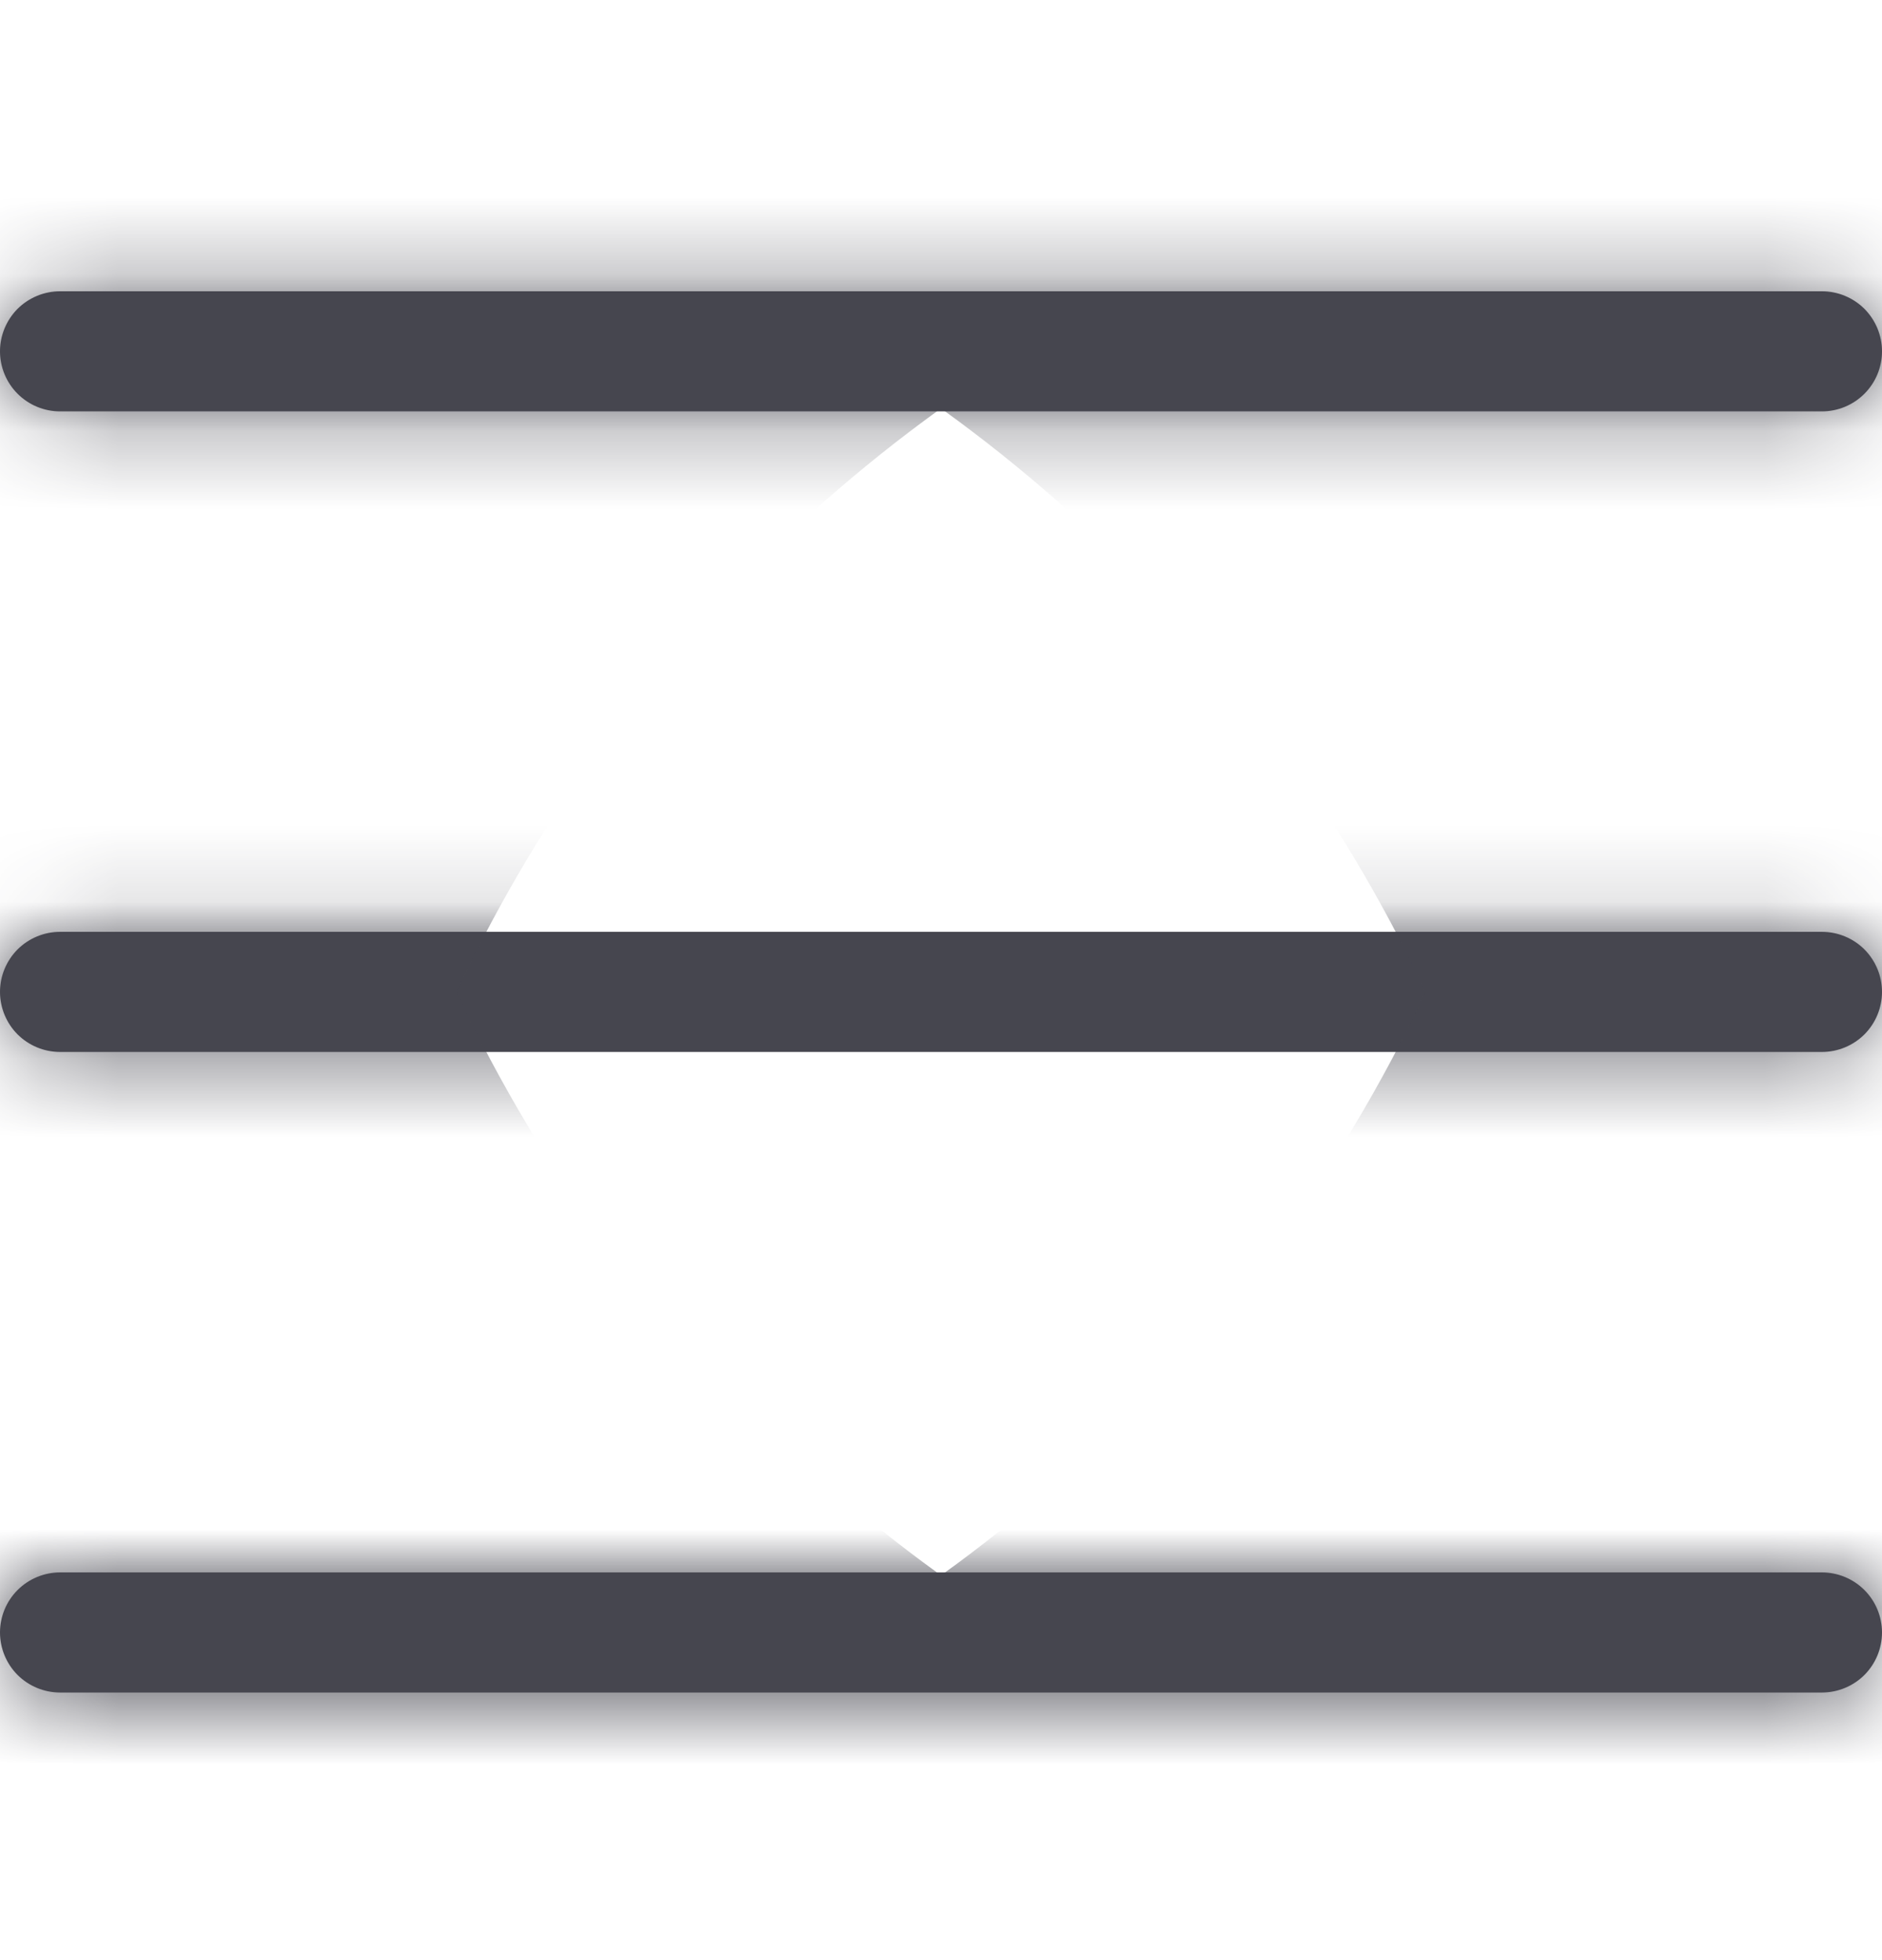 <svg width="24" height="25" viewBox="0 0 24 25" fill="none" xmlns="http://www.w3.org/2000/svg">
<mask id="path-1-inside-1_2421_156" fill="white">
<path d="M24 12.651C24 12.854 23.919 13.049 23.776 13.193C23.632 13.336 23.437 13.417 23.234 13.417H0.766C0.563 13.417 0.368 13.336 0.224 13.193C0.081 13.049 0 12.854 0 12.651C0 12.448 0.081 12.253 0.224 12.109C0.368 11.966 0.563 11.885 0.766 11.885H23.234C23.437 11.885 23.632 11.966 23.776 12.109C23.919 12.253 24 12.448 24 12.651ZM0.766 5.247H23.234C23.437 5.247 23.632 5.166 23.776 5.022C23.919 4.879 24 4.684 24 4.481C24 4.278 23.919 4.083 23.776 3.939C23.632 3.796 23.437 3.715 23.234 3.715H0.766C0.563 3.715 0.368 3.796 0.224 3.939C0.081 4.083 0 4.278 0 4.481C0 4.684 0.081 4.879 0.224 5.022C0.368 5.166 0.563 5.247 0.766 5.247ZM23.234 20.055H0.766C0.563 20.055 0.368 20.136 0.224 20.28C0.081 20.423 0 20.618 0 20.821C0 21.024 0.081 21.219 0.224 21.363C0.368 21.506 0.563 21.587 0.766 21.587H23.234C23.437 21.587 23.632 21.506 23.776 21.363C23.919 21.219 24 21.024 24 20.821C24 20.618 23.919 20.423 23.776 20.28C23.632 20.136 23.437 20.055 23.234 20.055Z"/>
</mask>
<path d="M24 12.651C24 12.854 23.919 13.049 23.776 13.193C23.632 13.336 23.437 13.417 23.234 13.417H0.766C0.563 13.417 0.368 13.336 0.224 13.193C0.081 13.049 0 12.854 0 12.651C0 12.448 0.081 12.253 0.224 12.109C0.368 11.966 0.563 11.885 0.766 11.885H23.234C23.437 11.885 23.632 11.966 23.776 12.109C23.919 12.253 24 12.448 24 12.651ZM0.766 5.247H23.234C23.437 5.247 23.632 5.166 23.776 5.022C23.919 4.879 24 4.684 24 4.481C24 4.278 23.919 4.083 23.776 3.939C23.632 3.796 23.437 3.715 23.234 3.715H0.766C0.563 3.715 0.368 3.796 0.224 3.939C0.081 4.083 0 4.278 0 4.481C0 4.684 0.081 4.879 0.224 5.022C0.368 5.166 0.563 5.247 0.766 5.247ZM23.234 20.055H0.766C0.563 20.055 0.368 20.136 0.224 20.28C0.081 20.423 0 20.618 0 20.821C0 21.024 0.081 21.219 0.224 21.363C0.368 21.506 0.563 21.587 0.766 21.587H23.234C23.437 21.587 23.632 21.506 23.776 21.363C23.919 21.219 24 21.024 24 20.821C24 20.618 23.919 20.423 23.776 20.28C23.632 20.136 23.437 20.055 23.234 20.055Z" fill="#46464F"/>
<path d="M0 12.651H-20H0ZM23.234 3.715V-16.285V3.715ZM0.766 3.715L0.766 -16.285L0.766 3.715ZM0 4.481H-20H0ZM0 20.821H-20H0ZM24 12.651H4C4 7.55 6.026 2.658 9.634 -0.95L23.776 13.193L37.918 27.335C41.812 23.44 44 18.158 44 12.651H24ZM23.776 13.193L9.634 -0.95C13.241 -4.557 18.133 -6.583 23.234 -6.583V13.417V33.417C28.741 33.417 34.023 31.229 37.918 27.335L23.776 13.193ZM23.234 13.417V-6.583H0.766V13.417V33.417H23.234V13.417ZM0.766 13.417V-6.583C5.867 -6.583 10.759 -4.557 14.367 -0.95L0.224 13.193L-13.918 27.335C-10.023 31.229 -4.741 33.417 0.766 33.417V13.417ZM0.224 13.193L14.367 -0.95C17.974 2.658 20 7.55 20 12.651H0H-20C-20 18.159 -17.812 23.44 -13.918 27.335L0.224 13.193ZM0 12.651H20C20 17.752 17.974 22.645 14.367 26.252L0.224 12.109L-13.918 -2.033C-17.812 1.862 -20 7.144 -20 12.651H0ZM0.224 12.109L14.367 26.252C10.759 29.859 5.867 31.885 0.766 31.885V11.885V-8.115C-4.742 -8.115 -10.023 -5.927 -13.918 -2.033L0.224 12.109ZM0.766 11.885V31.885H23.234V11.885V-8.115H0.766V11.885ZM23.234 11.885V31.885C18.133 31.885 13.241 29.859 9.634 26.252L23.776 12.109L37.918 -2.033C34.023 -5.927 28.741 -8.115 23.234 -8.115V11.885ZM23.776 12.109L9.634 26.252C6.026 22.644 4 17.752 4 12.651H24H44C44 7.144 41.812 1.862 37.918 -2.033L23.776 12.109ZM0.766 5.247V25.247H23.234V5.247V-14.753H0.766V5.247ZM23.234 5.247V25.247C28.741 25.247 34.023 23.059 37.918 19.165L23.776 5.022L9.634 -9.12C13.241 -12.727 18.133 -14.753 23.234 -14.753V5.247ZM23.776 5.022L37.918 19.165C41.812 15.27 44 9.988 44 4.481H24H4C4 -0.62 6.026 -5.513 9.634 -9.12L23.776 5.022ZM24 4.481H44C44 -1.027 41.812 -6.309 37.918 -10.203L23.776 3.939L9.634 18.081C6.026 14.474 4 9.582 4 4.481H24ZM23.776 3.939L37.918 -10.203C34.023 -14.097 28.741 -16.285 23.234 -16.285V3.715V23.715C18.133 23.715 13.241 21.688 9.634 18.081L23.776 3.939ZM23.234 3.715V-16.285H0.766V3.715V23.715H23.234V3.715ZM0.766 3.715L0.766 -16.285C-4.742 -16.285 -10.023 -14.097 -13.918 -10.203L0.224 3.939L14.367 18.081C10.759 21.688 5.867 23.715 0.766 23.715V3.715ZM0.224 3.939L-13.918 -10.203C-17.812 -6.309 -20 -1.027 -20 4.481L0 4.481H20C20 9.582 17.974 14.474 14.367 18.081L0.224 3.939ZM0 4.481H-20C-20 9.988 -17.812 15.27 -13.918 19.165L0.224 5.022L14.367 -9.12C17.974 -5.513 20 -0.62 20 4.481L0 4.481ZM0.224 5.022L-13.918 19.165C-10.023 23.059 -4.742 25.247 0.766 25.247V5.247V-14.753C5.867 -14.753 10.759 -12.727 14.367 -9.12L0.224 5.022ZM23.234 20.055V0.055H0.766V20.055V40.055H23.234V20.055ZM0.766 20.055V0.055C-4.741 0.055 -10.023 2.243 -13.918 6.137L0.224 20.28L14.367 34.422C10.759 38.029 5.867 40.055 0.766 40.055V20.055ZM0.224 20.28L-13.918 6.137C-17.812 10.032 -20 15.314 -20 20.821H0H20C20 25.922 17.974 30.815 14.367 34.422L0.224 20.28ZM0 20.821H-20C-20 26.329 -17.812 31.611 -13.918 35.505L0.224 21.363L14.367 7.221C17.974 10.828 20 15.72 20 20.821H0ZM0.224 21.363L-13.918 35.505C-10.023 39.399 -4.741 41.587 0.766 41.587V21.587V1.587C5.867 1.587 10.759 3.614 14.367 7.221L0.224 21.363ZM0.766 21.587V41.587H23.234V21.587V1.587H0.766V21.587ZM23.234 21.587V41.587C28.741 41.587 34.023 39.399 37.918 35.505L23.776 21.363L9.634 7.221C13.241 3.614 18.133 1.587 23.234 1.587V21.587ZM23.776 21.363L37.918 35.505C41.812 31.611 44 26.329 44 20.821H24H4C4 15.72 6.026 10.828 9.634 7.221L23.776 21.363ZM24 20.821H44C44 15.314 41.812 10.032 37.918 6.137L23.776 20.28L9.634 34.422C6.026 30.815 4 25.922 4 20.821H24ZM23.776 20.28L37.918 6.137C34.023 2.243 28.741 0.055 23.234 0.055V20.055V40.055C18.133 40.055 13.241 38.029 9.634 34.422L23.776 20.28Z" fill="#46464F" mask="url(#path-1-inside-1_2421_156)"/>
</svg>
